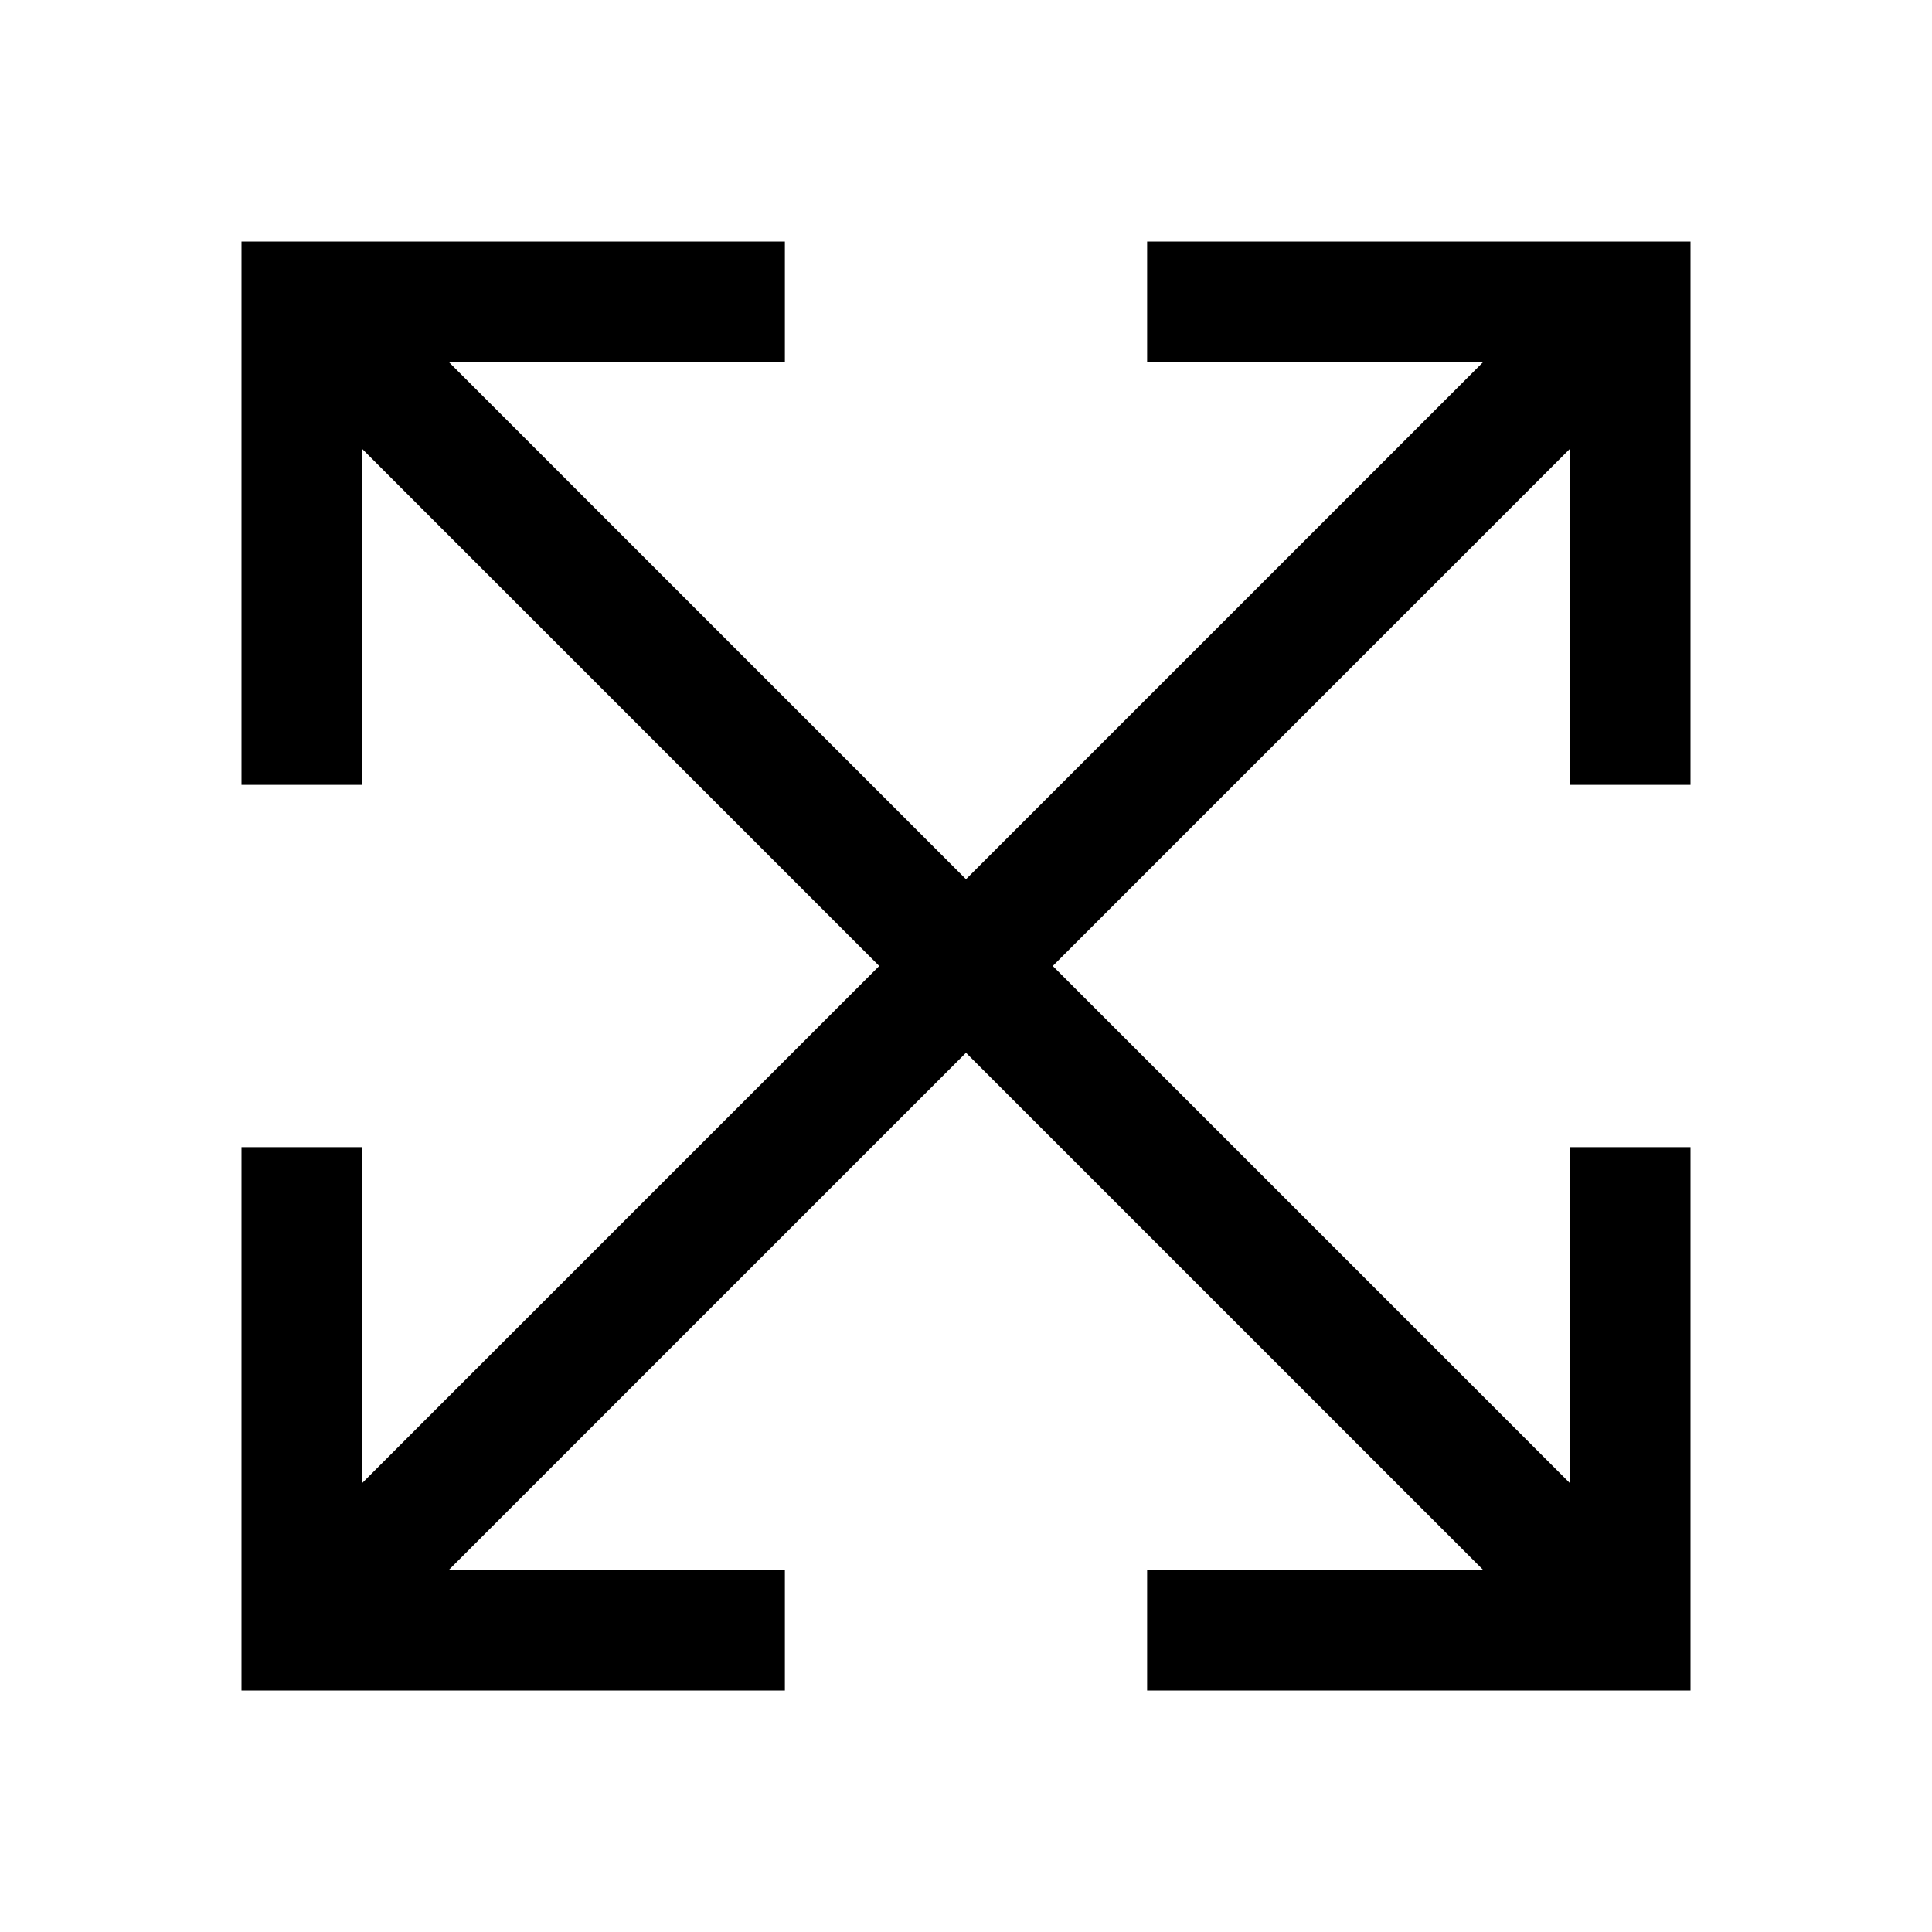 <?xml version="1.0" standalone="no"?><!DOCTYPE svg PUBLIC "-//W3C//DTD SVG 1.1//EN" "http://www.w3.org/Graphics/SVG/1.1/DTD/svg11.dtd"><svg t="1550658126910" class="icon" style="" viewBox="0 0 1024 1024" version="1.1" xmlns="http://www.w3.org/2000/svg" p-id="6410" xmlns:xlink="http://www.w3.org/1999/xlink" width="16" height="16"><defs><style type="text/css"></style></defs><path d="M128 128v288h64V237.984L466.016 512 192 786.016V608H128v288h288v-64H237.984L512 557.984 786.016 832H608v64h288v-288h-64v178.016L557.984 512 832 237.984V416h64V128h-288v64h178.016L512 466.016 237.984 192H416V128H128z" p-id="6411" fill="#000000"></path></svg>
